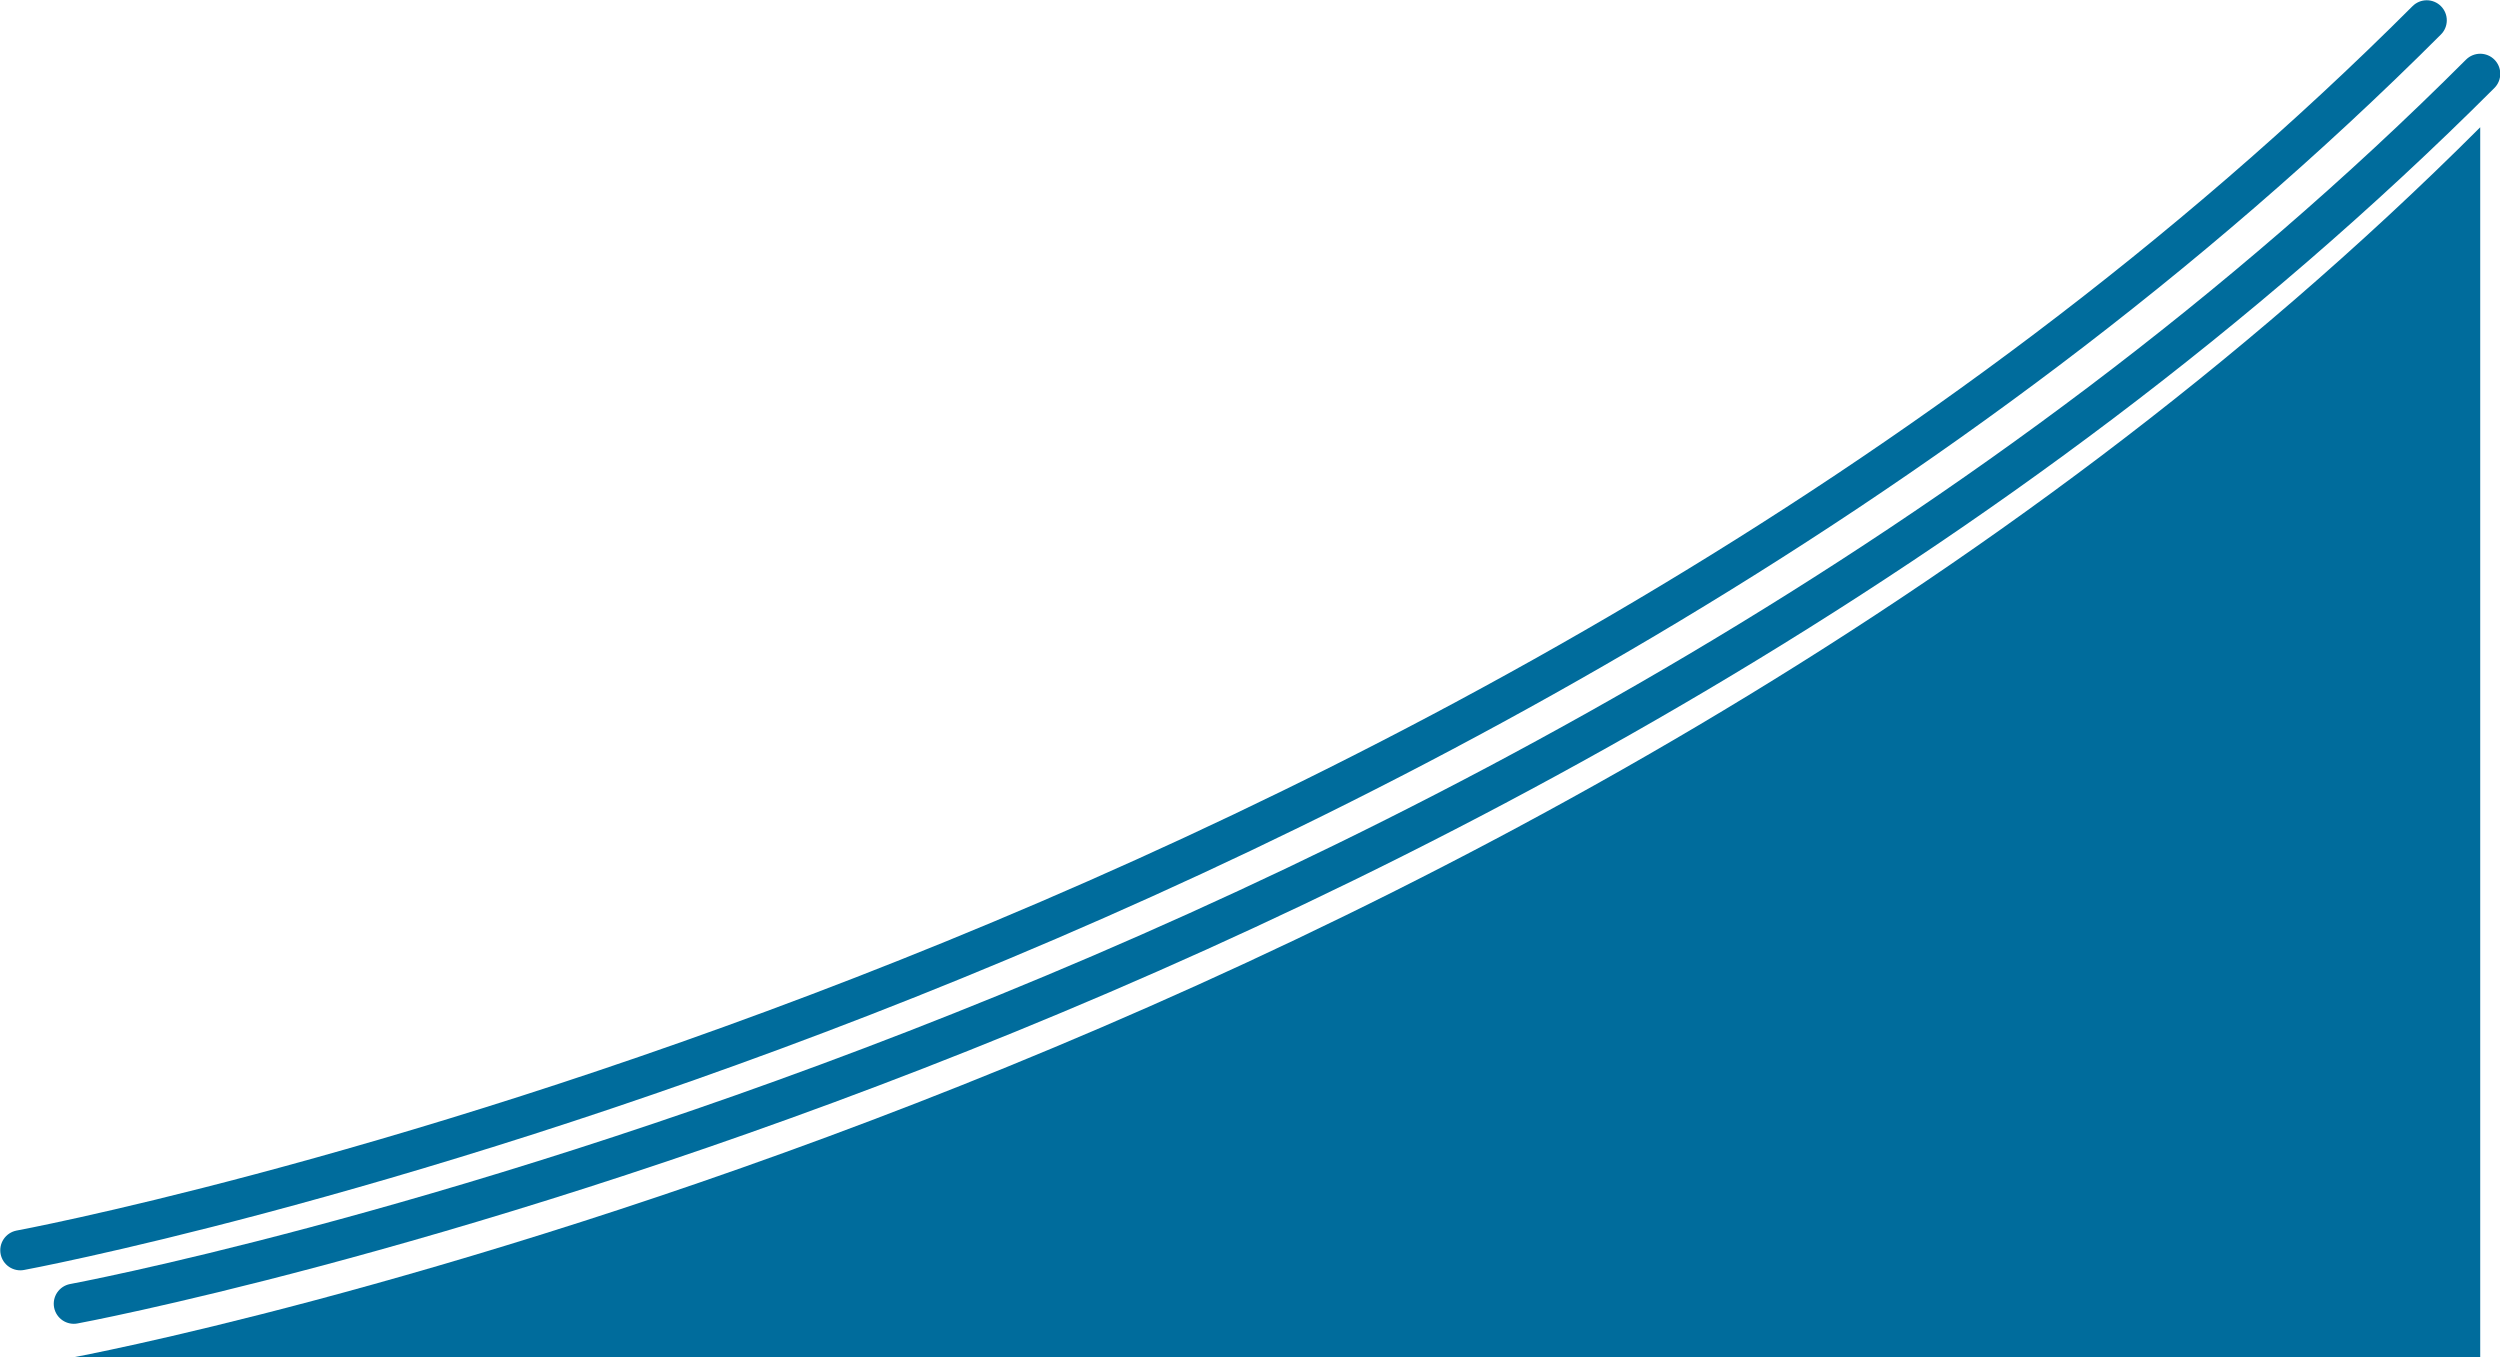 <svg xmlns="http://www.w3.org/2000/svg" viewBox="0 0 46.75 25.38"><defs><style>.cls-1{fill:#006c9c;}.cls-2{fill:none;stroke:#006c9c;stroke-linecap:round;stroke-miterlimit:10;stroke-width:0.75px;}</style></defs><title>only-icon6</title><g id="レイヤー_2" data-name="レイヤー 2"><g id="レイヤー_1-2" data-name="レイヤー 1"><path class="cls-1" d="M1.38,25.38s27-5,45-23v23Z"/><path class="cls-2" d="M.38,23.38s27-5,45-23"/><path class="cls-2" d="M1.38,24.38s27-5,45-23"/></g></g></svg>